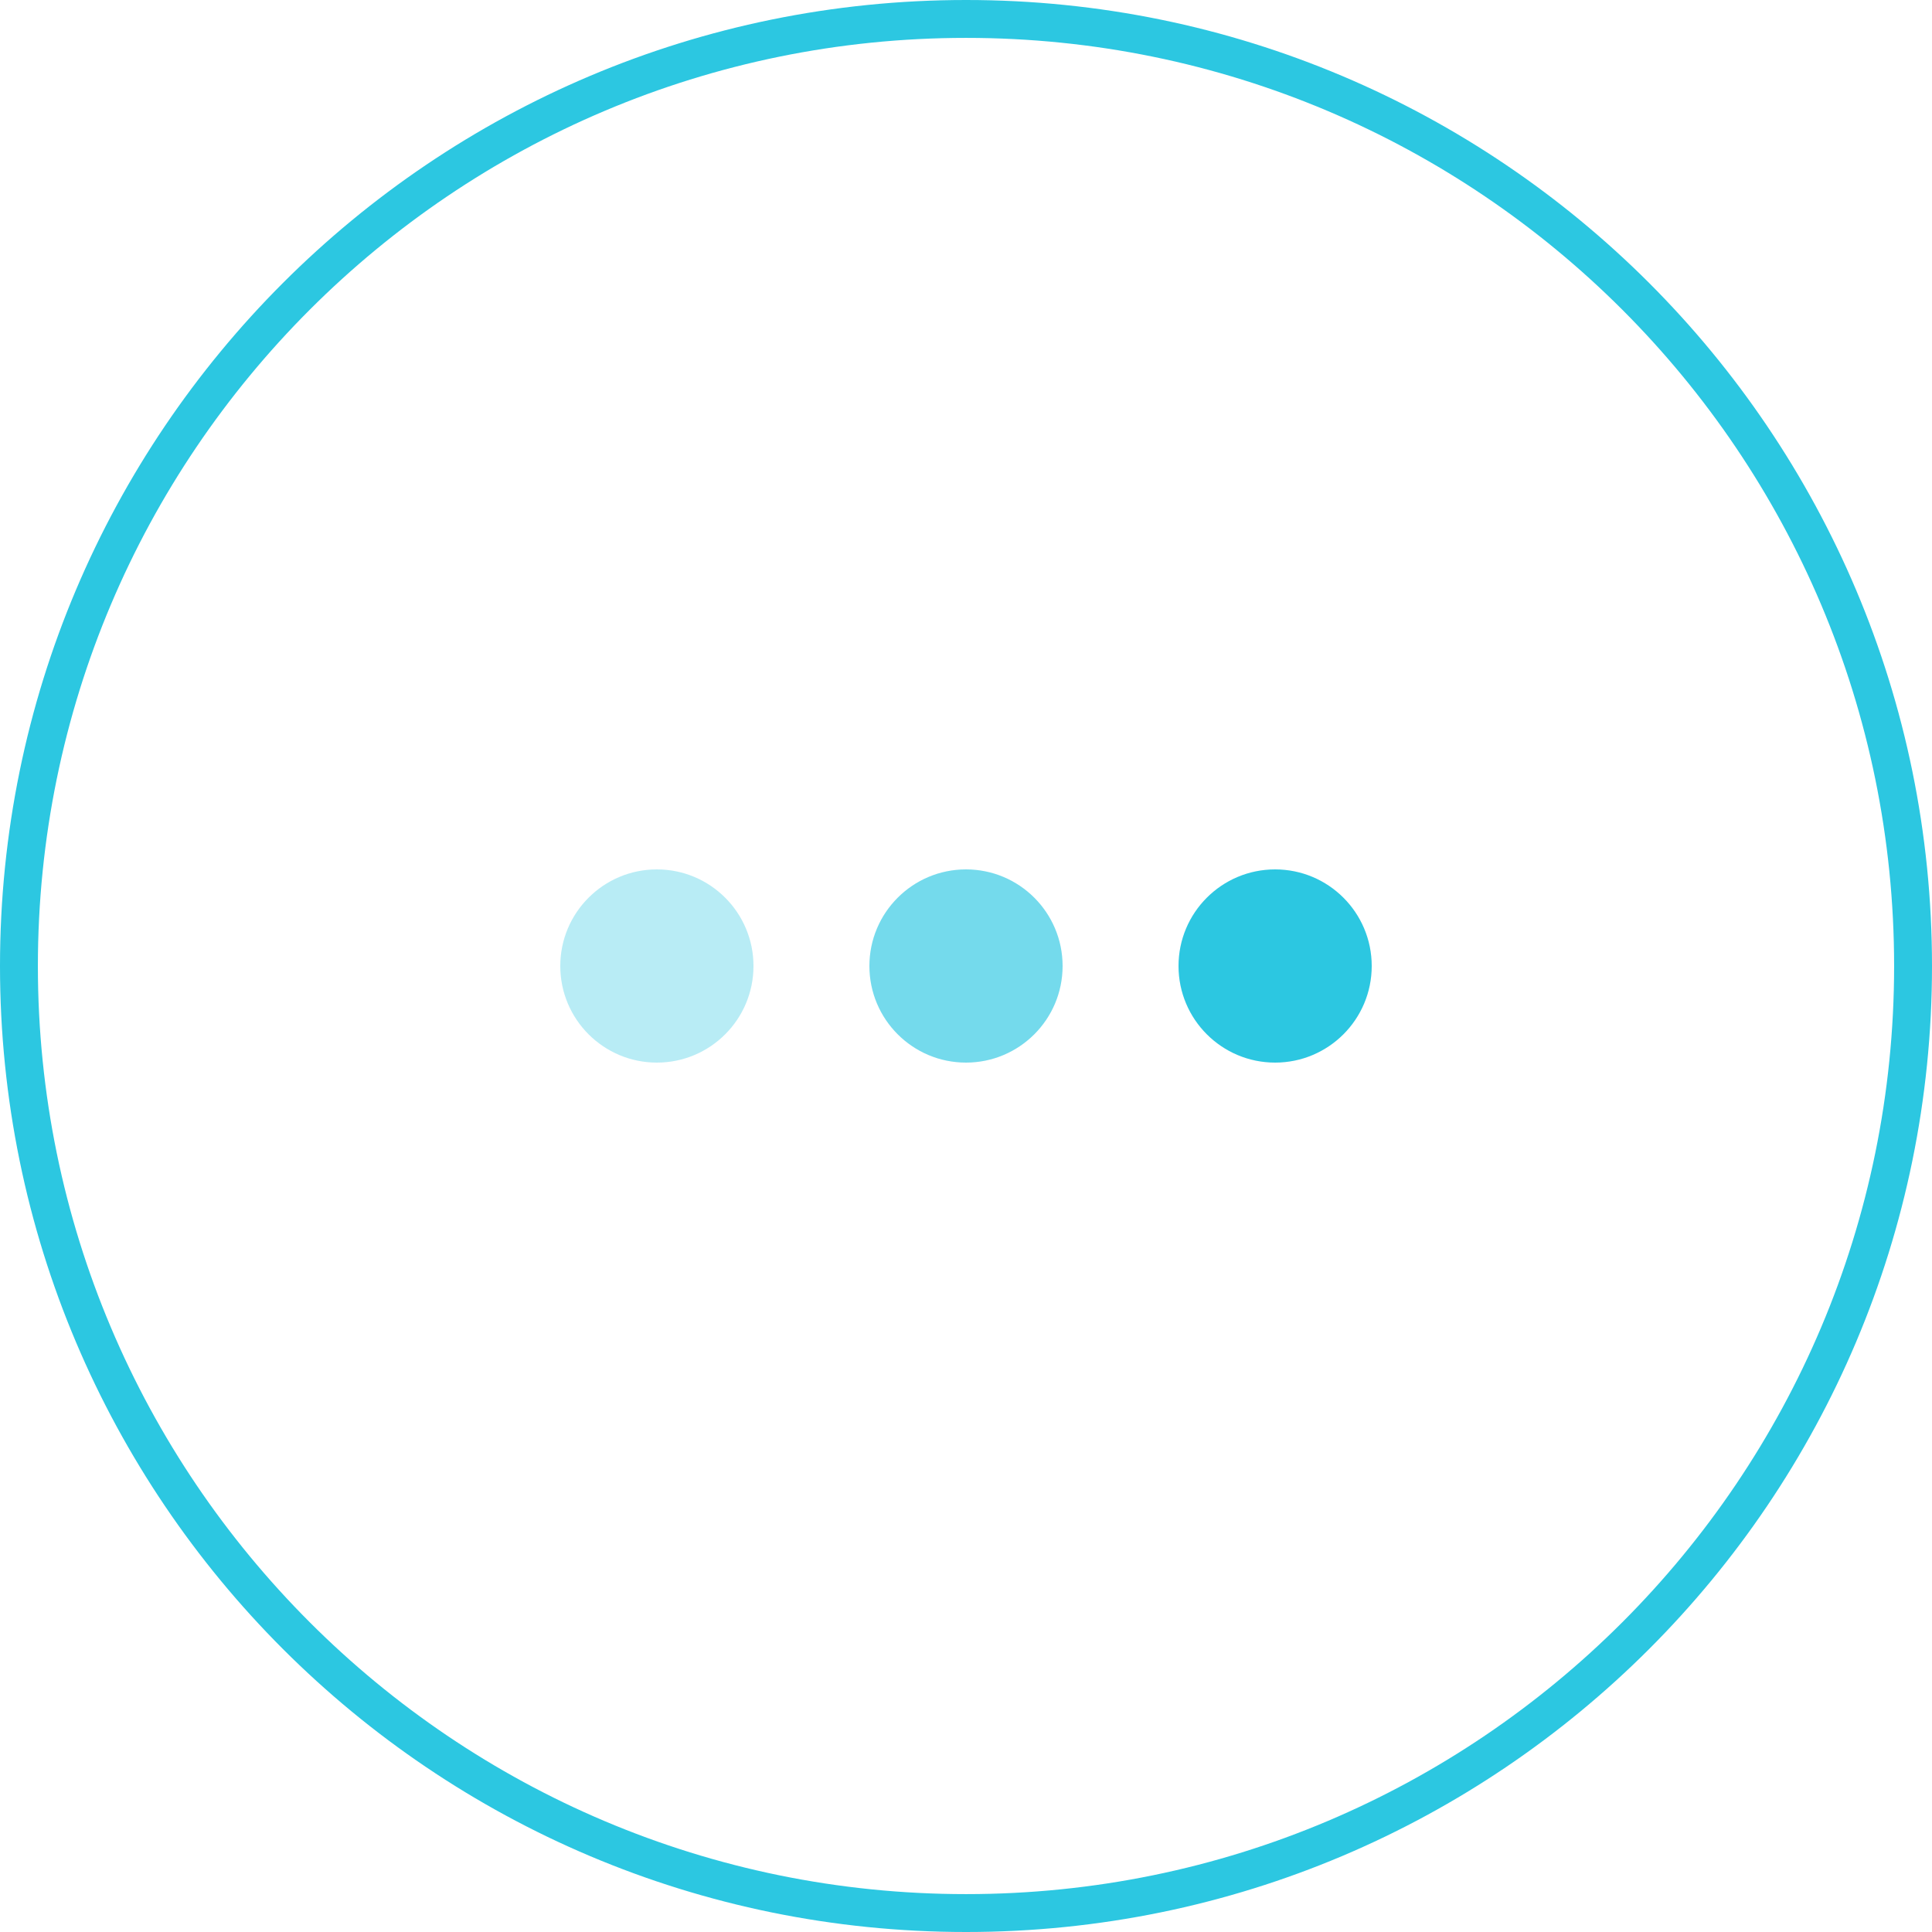 <?xml version="1.0" encoding="UTF-8"?>
<svg width="100px" height="100px" viewBox="0 0 100 100" version="1.1" xmlns="http://www.w3.org/2000/svg" xmlns:xlink="http://www.w3.org/1999/xlink">
    <!-- Generator: Sketch 51.3 (57544) - http://www.bohemiancoding.com/sketch -->
    <title>Service icon - Charge points</title>
    <desc>Created with Sketch.</desc>
    <defs></defs>
    <g id="Icons" stroke="none" stroke-width="1" fill="none" fill-rule="evenodd">
        <g id="Icons---Service" transform="translate(-1019, -526)" fill="#2CC7E1">
            <g id="Medium" transform="translate(757, 185)">
                <g id="Service-icons" transform="translate(178, 172)">
                    <g id="Service-icon---Charge-points" transform="translate(84, 169)">
                        <circle id="Oval-3-Copy-3" fill-opacity="0.66" cx="50" cy="50" r="5"></circle>
                        <circle id="Oval-3-Copy-3" cx="66" cy="50" r="5"></circle>
                        <circle id="Oval-3-Copy-4" fill-opacity="0.333" cx="34" cy="50" r="5"></circle>
                        <path d="M50.004,0 C77.618,0 100,22.385 100,50.001 C100,77.614 77.617,100 50.004,100 C22.389,100 0,77.613 0,50.001 C0,22.387 22.388,0 50.004,0 Z M50.004,1.961 C23.471,1.961 1.961,23.469 1.961,50.001 C1.961,76.53 23.472,98.039 50.004,98.039 C76.534,98.039 98.039,76.531 98.039,50.001 C98.039,23.468 76.535,1.961 50.004,1.961 Z" id="Stroke-1" fill-rule="nonzero"></path>
                    </g>
                </g>
            </g>
        </g>
    </g>
</svg>